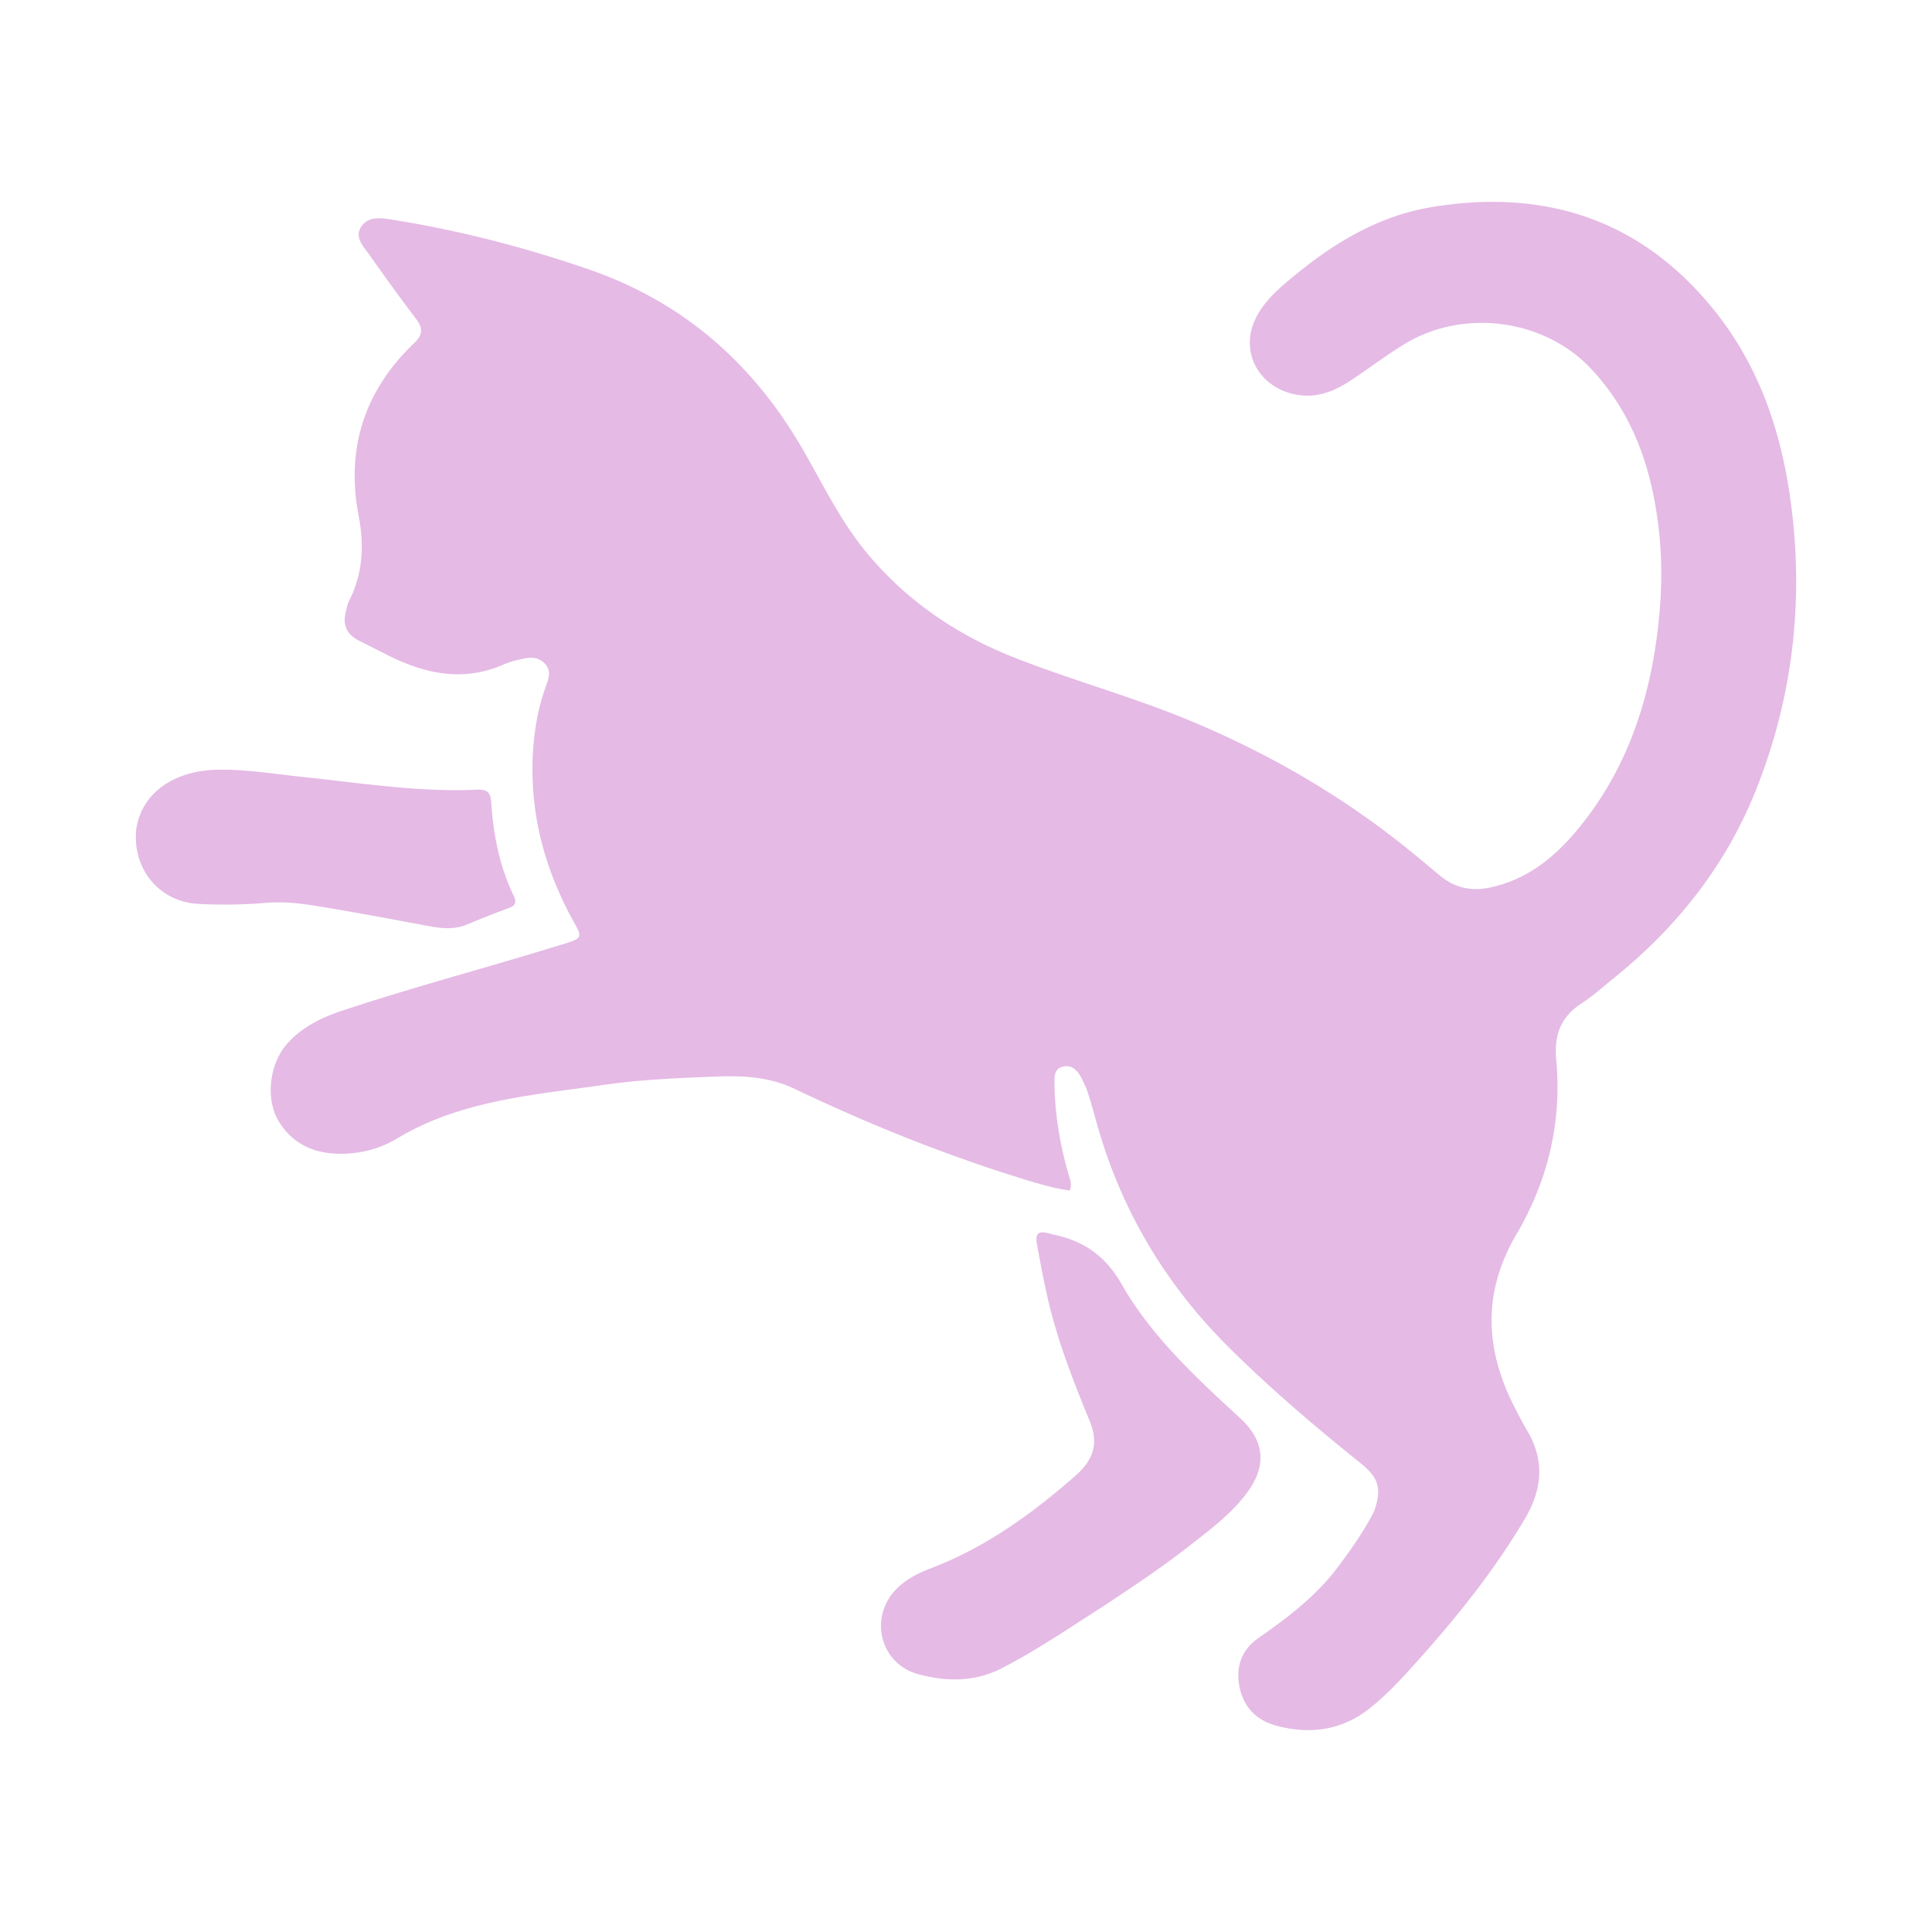<?xml version="1.0" encoding="UTF-8"?> <svg xmlns="http://www.w3.org/2000/svg" xmlns:xlink="http://www.w3.org/1999/xlink" version="1.1" width="512" height="512" x="0" y="0" viewBox="0 0 100 100" style="enable-background:new 0 0 512 512" xml:space="preserve" class=""><g><path fill="#e5bae5" fill-rule="evenodd" d="M71.125 78.226c.407-1.177.244-1.736-.716-2.505-2.346-1.88-4.626-3.825-6.755-5.932-3.3-3.265-5.572-7.078-6.827-11.447l-.142-.504v-.002c-.117-.414-.233-.828-.365-1.237a4.792 4.792 0 0 0-.377-.858c-.19-.34-.46-.638-.916-.535-.456.102-.452.495-.448.829v.028c.015 1.581.278 3.13.707 4.656.014.05.03.1.046.15.074.225.15.461.04.754-.9-.126-1.762-.395-2.622-.663l-.007-.002c-4.005-1.247-7.872-2.813-11.637-4.61-1.268-.605-2.63-.678-4-.626-1.935.073-3.873.148-5.792.424-.491.07-.984.136-1.477.202-3.22.432-6.438.863-9.294 2.586a5.508 5.508 0 0 1-2.36.76c-1.726.155-2.95-.387-3.728-1.609-.74-1.161-.517-3.022.409-4.062.77-.865 1.774-1.354 2.868-1.717 2.184-.724 4.395-1.366 6.606-2.009a290.761 290.761 0 0 0 4.575-1.356c.683-.206.994-.3 1.059-.48.054-.152-.064-.365-.279-.755-.088-.16-.193-.35-.309-.578-1.113-2.184-1.76-4.483-1.817-6.904-.037-1.594.142-3.183.691-4.711l.003-.009c.146-.406.294-.818-.095-1.19-.396-.38-.86-.278-1.319-.167a4.435 4.435 0 0 0-.755.237c-2.086.923-4.057.51-5.984-.453-.198-.099-.395-.2-.593-.3-.289-.146-.577-.293-.868-.436-.675-.33-.915-.787-.759-1.482l.015-.064c.042-.189.084-.381.17-.552.707-1.404.788-2.857.495-4.372-.67-3.459.26-6.479 2.88-8.978.467-.446.433-.783.082-1.248a120.424 120.424 0 0 1-2.41-3.31c-.044-.062-.091-.125-.14-.189-.29-.386-.605-.803-.27-1.284.376-.539 1.02-.436 1.595-.344l.04.007c3.45.549 6.81 1.423 10.097 2.552 5.026 1.727 8.628 4.997 11.16 9.417.23.4.453.804.676 1.207.794 1.439 1.589 2.877 2.667 4.157 2.042 2.423 4.608 4.17 7.61 5.345 1.354.531 2.736.996 4.117 1.46v.001c1.64.551 3.28 1.103 4.877 1.765 4.113 1.706 7.896 3.903 11.32 6.662.398.32.79.647 1.181.974l.485.404c.763.633 1.621.827 2.619.609 2.06-.452 3.494-1.728 4.71-3.254 2.097-2.63 3.236-5.639 3.77-8.883.348-2.125.469-4.253.225-6.391-.347-3.055-1.271-5.897-3.454-8.262-2.446-2.65-6.69-3.22-9.803-1.277-.53.33-1.041.689-1.552 1.047-.378.264-.755.528-1.14.782-.86.565-1.775.942-2.868.722-1.884-.38-2.858-2.178-2.083-3.862.435-.943 1.212-1.606 2-2.255 2.098-1.73 4.394-3.13 7.18-3.586 5.909-.966 10.808.706 14.513 5.252 2.407 2.953 3.557 6.401 4.044 10.067.672 5.065.11 10.005-1.781 14.792-1.555 3.934-4.109 7.188-7.478 9.878-.15.12-.3.245-.448.369-.36.3-.72.6-1.114.853-1.11.714-1.442 1.677-1.326 2.916.302 3.21-.422 6.26-2.056 9.043-1.802 3.069-1.623 6.043-.039 9.073l.074.142c.166.32.333.638.517.948.916 1.538.78 3.045-.107 4.548-1.6 2.71-3.573 5.162-5.692 7.515-.731.812-1.474 1.617-2.34 2.306-1.436 1.143-3.08 1.377-4.834.909-1.096-.292-1.753-1.032-1.935-2.119-.165-.987.154-1.83.994-2.417 1.503-1.053 2.954-2.145 4.06-3.605.706-.933 1.381-1.881 1.934-2.957zm-15.16 5.649c-1.357.879-2.698 1.747-4.129 2.48-1.377.707-2.844.691-4.286.307-2.081-.554-2.622-3.112-1.008-4.554.469-.419 1.027-.7 1.618-.925 2.872-1.093 5.281-2.845 7.528-4.82.862-.758 1.202-1.623.729-2.773-.87-2.116-1.706-4.25-2.208-6.483-.2-.892-.37-1.79-.533-2.69-.11-.604.076-.738.71-.552l.023.007a.24.24 0 0 0 .035.011c1.625.328 2.765 1.1 3.61 2.585 1.53 2.685 3.839 4.822 6.135 6.935 1.275 1.172 1.39 2.47.35 3.871-.74.998-1.724 1.764-2.703 2.526l-.12.093-.164.129c-1.404 1.099-2.895 2.091-4.423 3.104-.39.248-.778.499-1.163.749zM11.209 39.843c-2.19.052-3.869 1.187-4.154 3.059-.223 2.082 1.198 3.788 3.237 3.886 1.14.054 2.287.046 3.426-.054.862-.075 1.716.007 2.554.142 1.72.278 3.433.596 5.146.913l.856.159c.652.12 1.285.164 1.915-.101a51.02 51.02 0 0 1 2.148-.848c.351-.13.41-.302.257-.62-.743-1.539-1.06-3.182-1.169-4.854-.037-.573-.26-.672-.776-.65-2.351.105-4.673-.166-6.995-.437-.649-.075-1.298-.151-1.948-.219-.386-.04-.771-.086-1.157-.133-1.11-.135-2.222-.27-3.34-.243z" clip-rule="evenodd" opacity="1" data-original="#000000"></path></g></svg> 